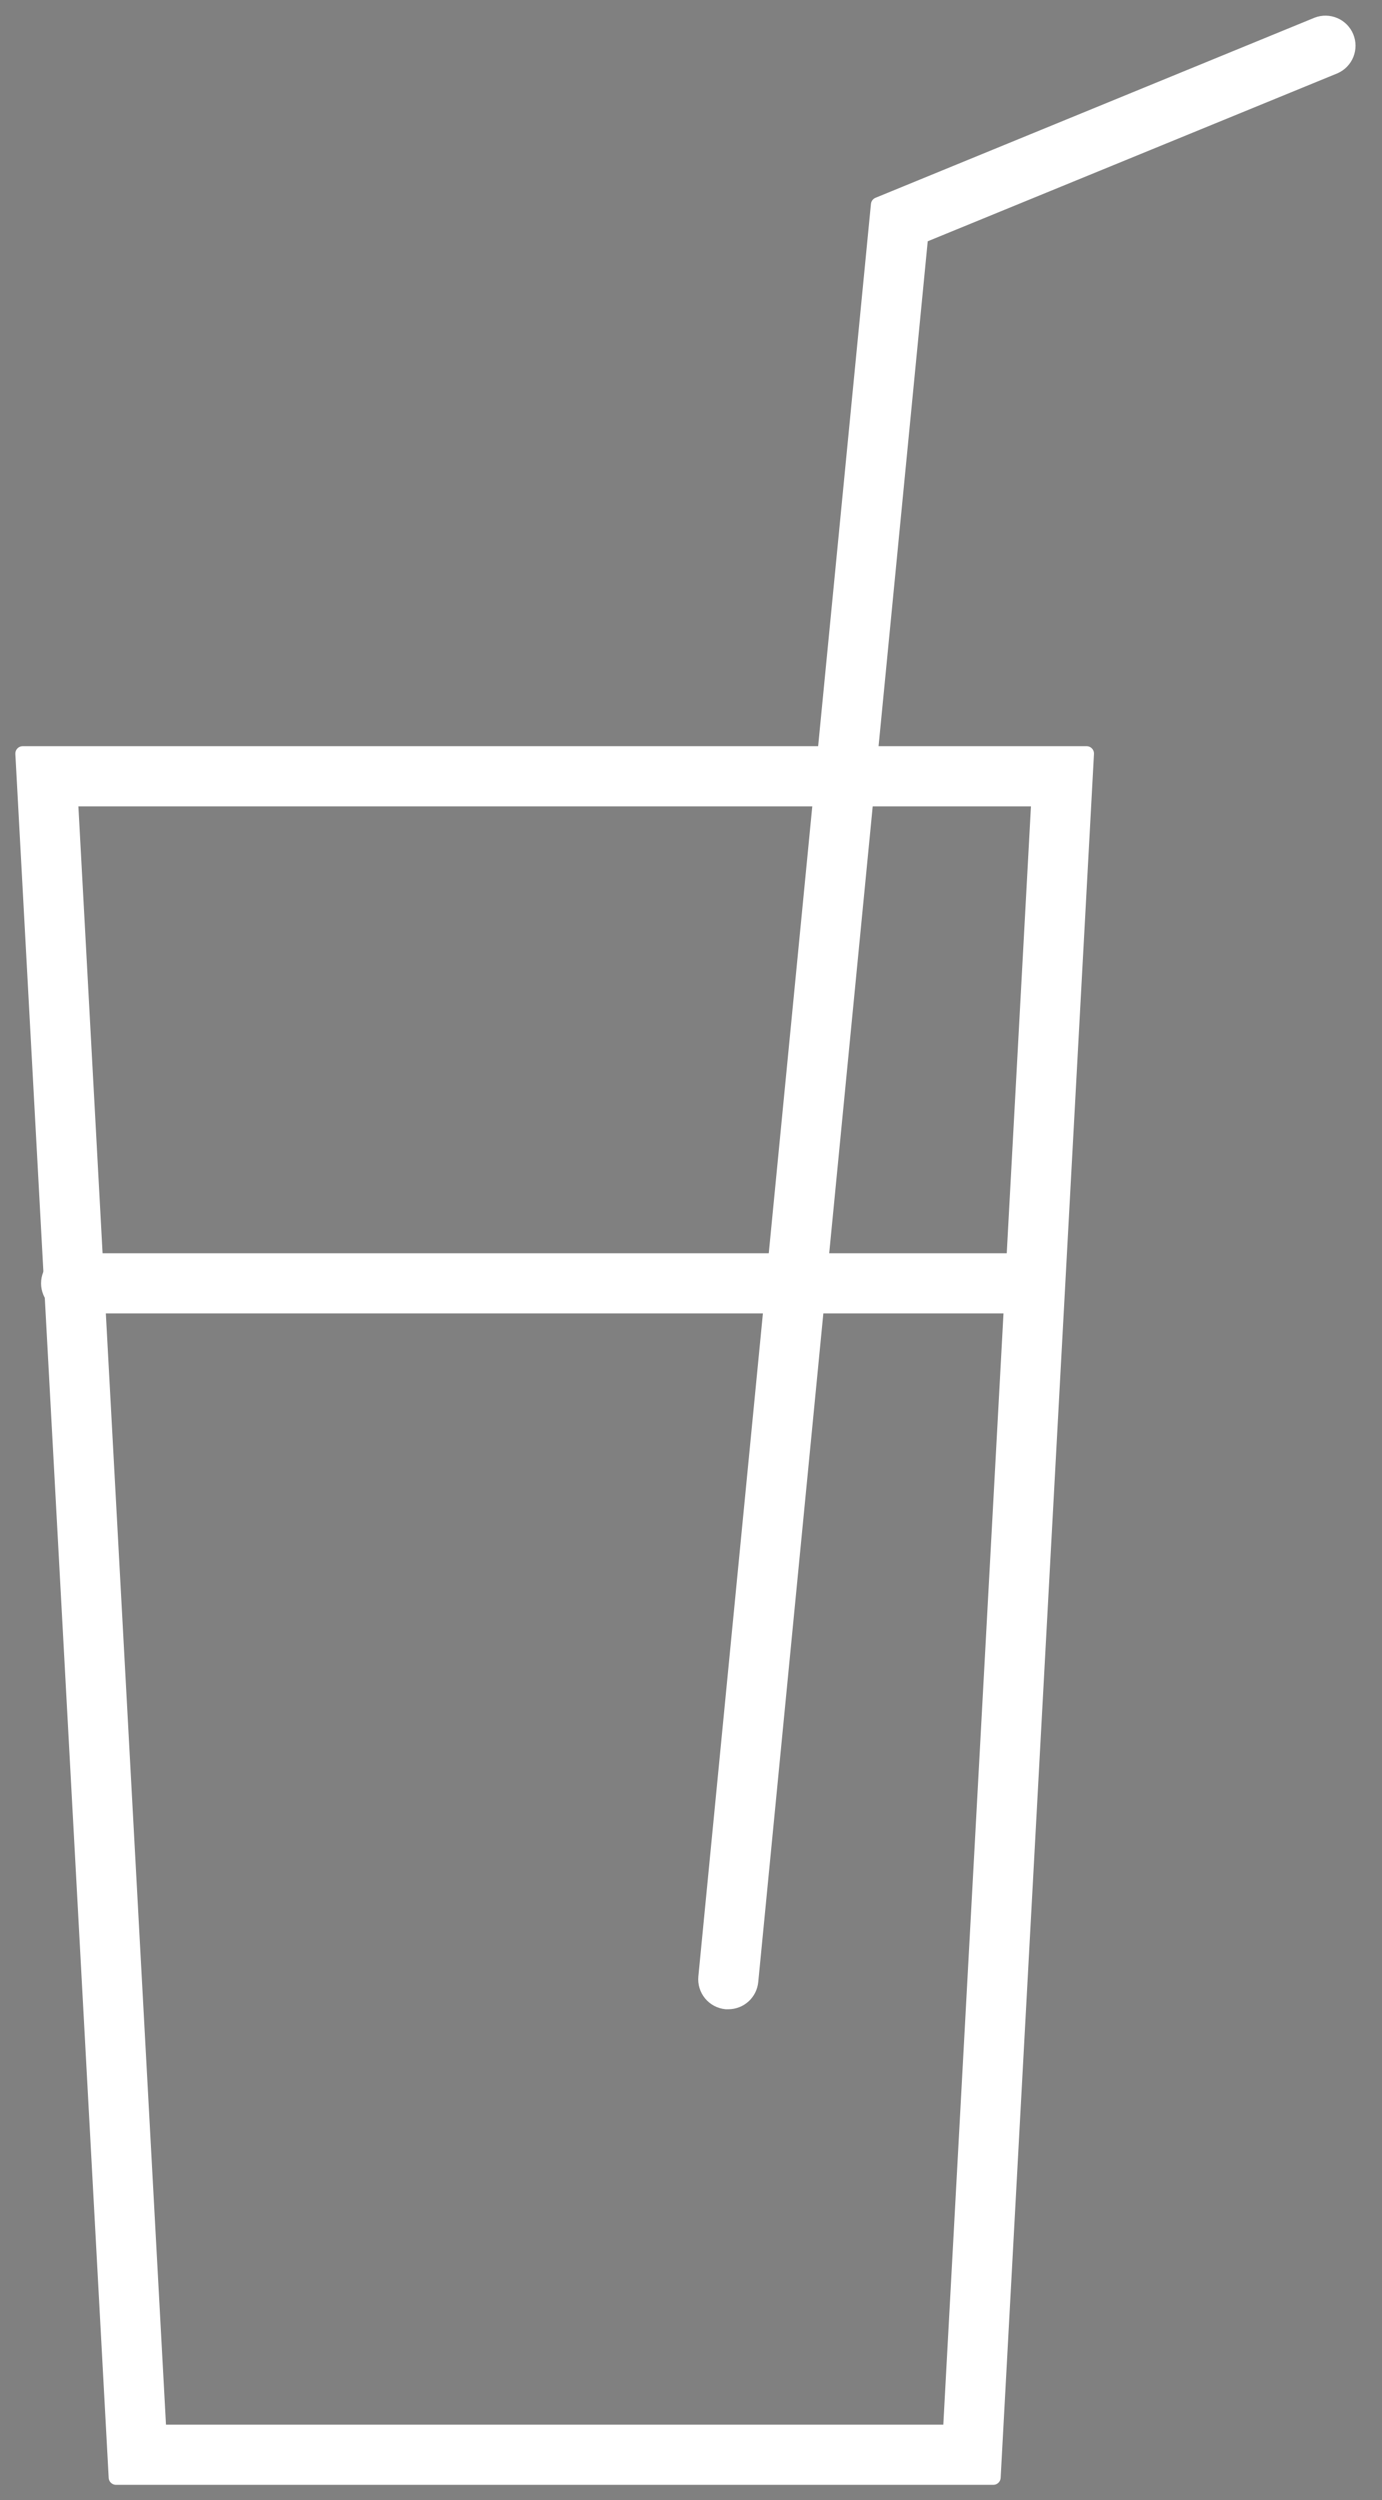 <svg width="94" height="170" viewBox="0 0 94 170" fill="none" xmlns="http://www.w3.org/2000/svg">
<rect x="0" y="0" width="94" height="170" fill="#808080" stroke="none"/>
<path d="M4.803 54.332H70.639L64.637 165.367H10.818L4.803 54.332ZM1.545 51.241L7.891 168.458H67.564L73.912 51.241H1.545Z" fill="black"/>
<mask id="mask0_1185_12145" style="mask-type:luminance" maskUnits="userSpaceOnUse" x="0" y="0" width="94" height="170">
<path d="M93.287 0H0V170H93.287V0Z" fill="white"/>
</mask>
<g mask="url(#mask0_1185_12145)">
<path d="M67.562 168.458H7.892L1.543 51.238H73.91L67.562 168.458ZM10.816 165.367H64.635L70.65 54.332H4.804L10.816 165.367Z" fill="white" stroke="white" stroke-linecap="round" stroke-linejoin="round"/>
<path d="M70.224 88.807H4.838C4.429 88.807 4.035 88.644 3.746 88.354C3.456 88.064 3.293 87.671 3.293 87.261C3.293 86.851 3.456 86.458 3.746 86.168C4.035 85.879 4.429 85.716 4.838 85.716H70.224C70.633 85.716 71.026 85.879 71.316 86.168C71.606 86.458 71.769 86.851 71.769 87.261C71.769 87.671 71.606 88.064 71.316 88.354C71.026 88.644 70.633 88.807 70.224 88.807Z" fill="black"/>
<path d="M70.224 88.807H4.838C4.429 88.807 4.035 88.644 3.746 88.354C3.456 88.064 3.293 87.671 3.293 87.261C3.293 86.851 3.456 86.458 3.746 86.168C4.035 85.879 4.429 85.716 4.838 85.716H70.224C70.633 85.716 71.026 85.879 71.316 86.168C71.606 86.458 71.769 86.851 71.769 87.261C71.769 87.671 71.606 88.064 71.316 88.354C71.026 88.644 70.633 88.807 70.224 88.807Z" fill="white" stroke="white" stroke-linecap="round" stroke-linejoin="round"/>
<path d="M49.54 136.121H49.385C48.977 136.081 48.602 135.881 48.342 135.565C48.082 135.248 47.958 134.841 47.998 134.434L59.737 13.913L89.607 1.664C89.984 1.521 90.401 1.531 90.77 1.692C91.14 1.852 91.432 2.15 91.584 2.523C91.737 2.896 91.738 3.313 91.588 3.686C91.437 4.06 91.147 4.36 90.779 4.523L62.633 16.058L51.076 134.724C51.039 135.108 50.86 135.464 50.574 135.722C50.288 135.981 49.916 136.123 49.531 136.121" fill="black"/>
<path d="M49.54 136.121H49.385C48.977 136.081 48.602 135.881 48.342 135.565C48.082 135.248 47.958 134.841 47.998 134.434L59.737 13.913L89.607 1.664C89.984 1.521 90.401 1.531 90.77 1.692C91.14 1.852 91.432 2.15 91.584 2.523C91.737 2.896 91.738 3.313 91.588 3.686C91.437 4.06 91.147 4.36 90.779 4.523L62.633 16.058L51.076 134.724C51.039 135.106 50.861 135.461 50.578 135.719C50.294 135.977 49.924 136.121 49.54 136.121Z" fill="white" stroke="white" stroke-linecap="round" stroke-linejoin="round"/>
</g>
</svg>
